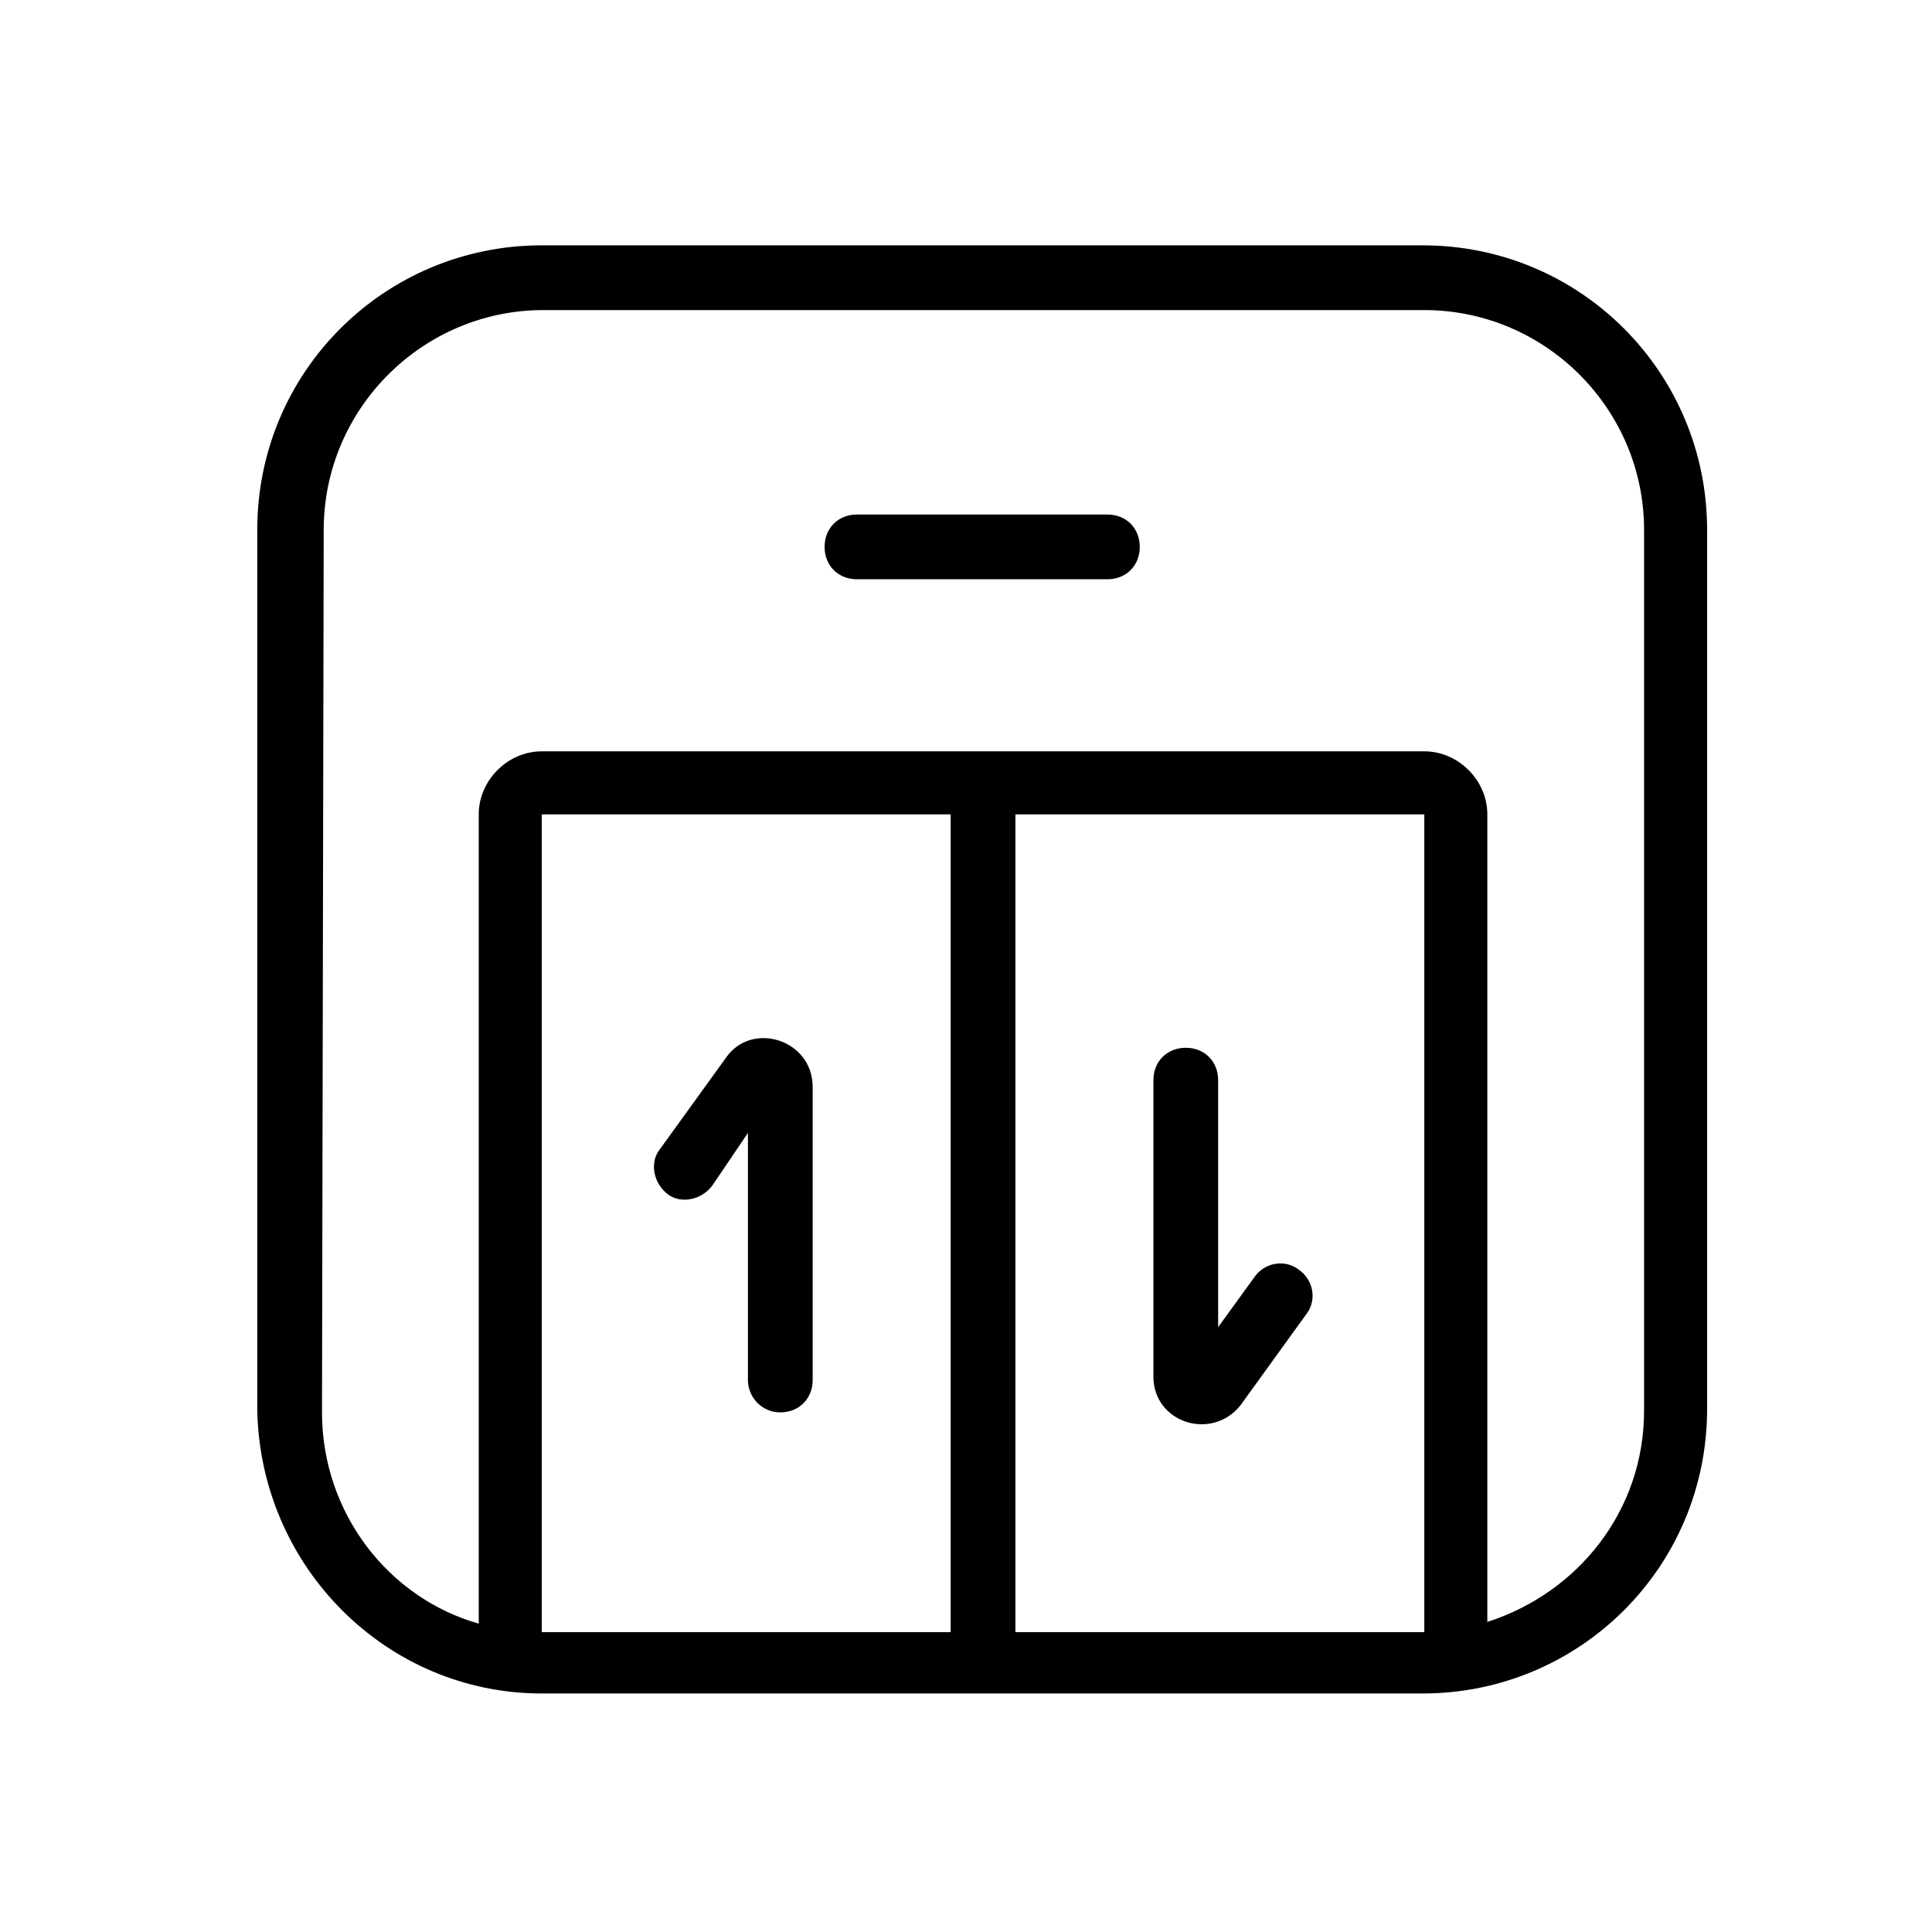 <?xml version="1.0" encoding="utf-8"?>
<!-- Generator: Adobe Illustrator 23.0.2, SVG Export Plug-In . SVG Version: 6.00 Build 0)  -->
<svg version="1.1" id="Livello_1" xmlns="http://www.w3.org/2000/svg" xmlns:xlink="http://www.w3.org/1999/xlink" x="0px" y="0px"
	 viewBox="0 0 113.4 113.4" style="enable-background:new 0 0 113.4 113.4;" xml:space="preserve">
<style type="text/css">
	.st0{fill-rule:evenodd;clip-rule:evenodd;}
</style>
<path d="M50.3,30.2c-1.1,0-1.9,0.8-1.9,1.9s0.8,1.9,1.9,1.9H65c1.1,0,1.9-0.8,1.9-1.9s-0.8-1.9-1.9-1.9H50.3z"/>
<path d="M43.9,81V66.5l-2.1,3.1c-0.6,0.8-1.8,1.1-2.6,0.5c-0.8-0.6-1.1-1.8-0.5-2.6l3.9-5.4c1.5-2.2,5.1-1.1,5.1,1.7V81
	c0,1.1-0.8,1.9-1.9,1.9C44.7,82.9,43.9,82,43.9,81L43.9,81z"/>
<path d="M71.5,77.9V63.4c0-1.1-0.8-1.9-1.9-1.9c-1.1,0-1.9,0.8-1.9,1.9v17.4c0,2.7,3.4,3.8,5.1,1.7l3.9-5.4c0.6-0.8,0.4-2-0.5-2.6
	c-0.8-0.6-2-0.4-2.6,0.5L71.5,77.9z"/>
<path class="st0" d="M31.8,99.4h51.7c9.2,0,16.7-7.4,16.7-16.7V31.1c0-9.2-7.4-16.7-16.7-16.7H31.8c-9.2,0-16.7,7.4-16.7,16.7v51.7
	C15.3,92,22.7,99.4,31.8,99.4z M19,31.1c0-7.1,5.8-12.9,12.9-12.9h51.7c7.1,0,12.9,5.8,12.9,12.9v51.7c0,5.9-3.9,10.7-9.2,12.4V47.8
	c0-2-1.7-3.7-3.7-3.7H31.8c-2,0-3.7,1.7-3.7,3.7v47.5c-5.3-1.5-9.2-6.5-9.2-12.4L19,31.1z M31.8,47.8h24v48h-24V47.8z M59.6,47.8v48
	h24v-48H59.6z"/>
</svg>
